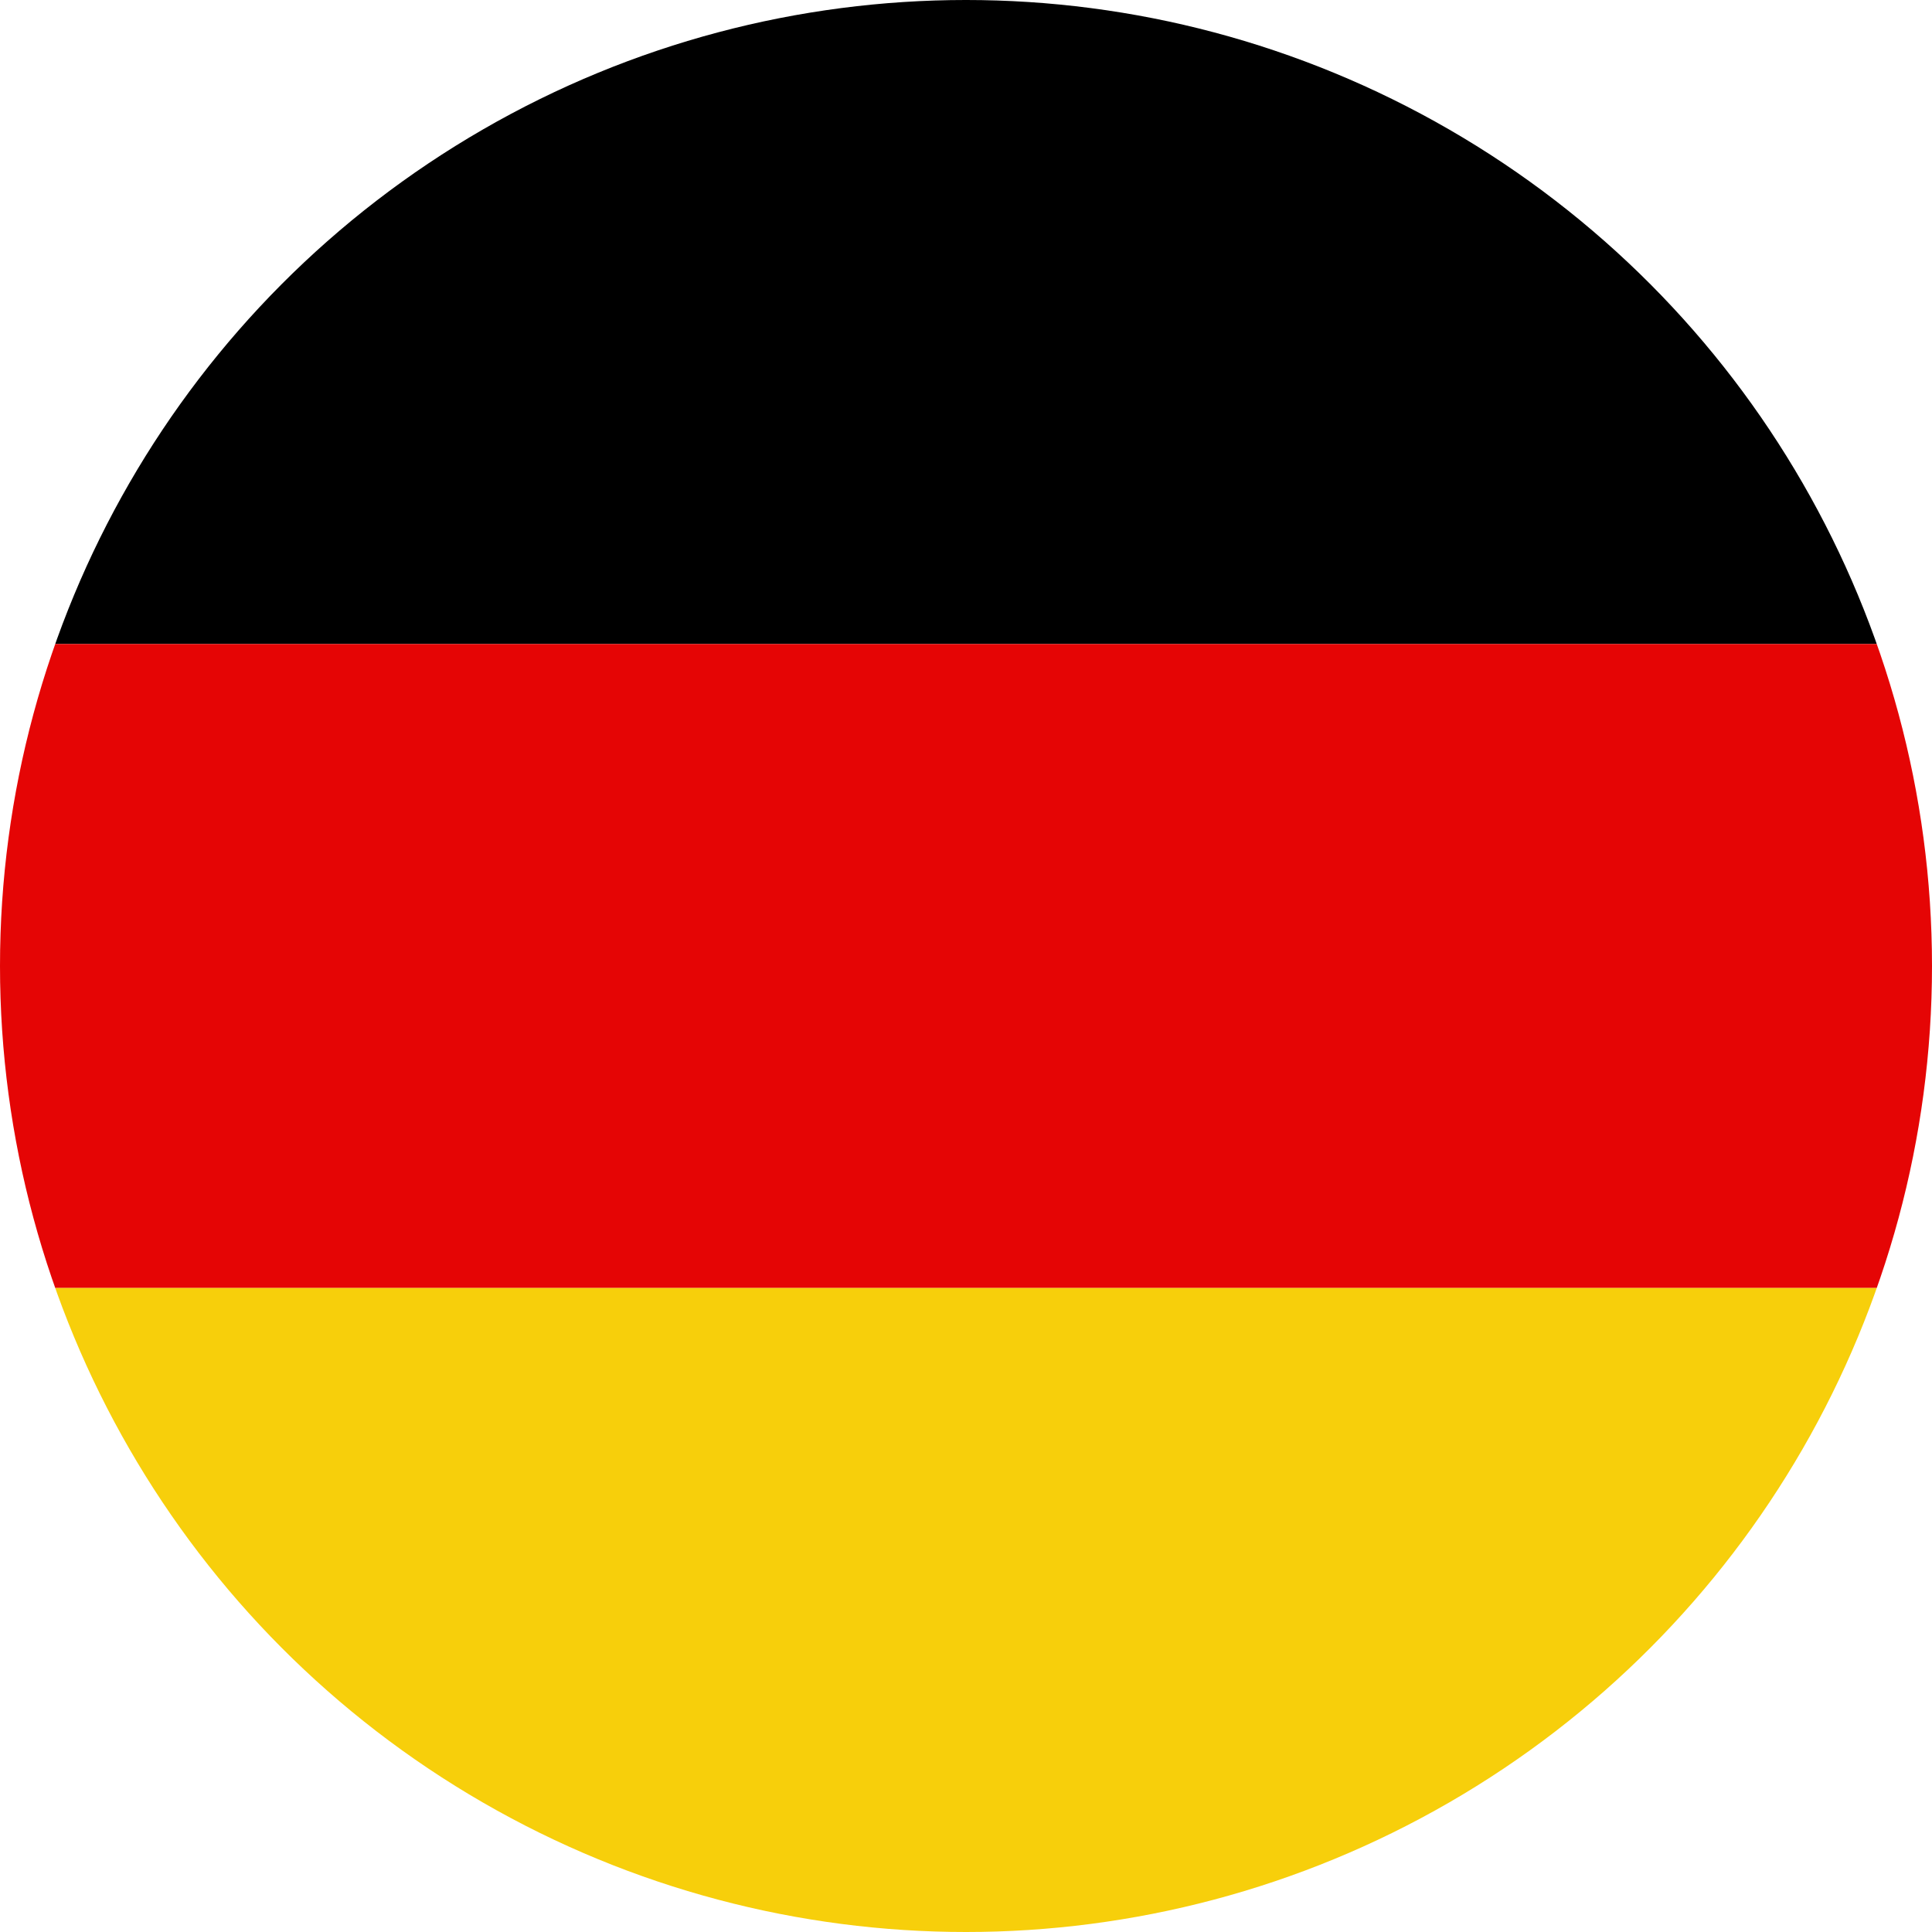 <?xml version="1.0" encoding="utf-8"?>
<!-- Generator: Adobe Illustrator 23.0.0, SVG Export Plug-In . SVG Version: 6.00 Build 0)  -->
<svg version="1.1" id="Layer_1" xmlns="http://www.w3.org/2000/svg" xmlns:xlink="http://www.w3.org/1999/xlink" x="0px" y="0px"
	 viewBox="0 0 30 30" style="enable-background:new 0 0 30 30;" xml:space="preserve">
<style type="text/css">
	.st0{clip-path:url(#SVGID_2_);}
	.st1{fill:#259245;}
	.st2{fill:#FFFFFF;}
	.st3{fill:#ED1F34;}
	.st4{clip-path:url(#SVGID_4_);}
	.st5{fill:#0D3ACC;}
	.st6{clip-path:url(#SVGID_6_);}
	.st7{fill:#E50505;}
	.st8{fill:#F7CF0B;}
	.st9{clip-path:url(#SVGID_8_);}
	.st10{fill:#F71414;}
	.st11{clip-path:url(#SVGID_10_);}
	.st12{clip-path:url(#SVGID_12_);}
	.st13{fill:#6DA544;}
	.st14{fill:#D80027;}
	.st15{fill:#FFDA44;}
	.st16{fill:#F0F0F0;}
	.st17{fill:#0052B4;}
	.st18{clip-path:url(#SVGID_14_);}
	.st19{fill:#A8071B;}
	.st20{fill:#192F7F;}
	.st21{fill:#338AF3;}
	.st22{fill:#ACABB1;}
	.st23{clip-path:url(#SVGID_16_);}
</style>
<g>
	<defs>
		<circle id="SVGID_5_" cx="15" cy="15" r="15"/>
	</defs>
	<clipPath id="SVGID_2_">
		<use xlink:href="#SVGID_5_"  style="overflow:visible;"/>
	</clipPath>
	<g class="st0">
		<rect x="10" y="-10" transform="matrix(4.474713e-11 1 -1 4.474713e-11 20 -10)" width="10" height="30"/>
		<rect x="10" y="0" transform="matrix(4.492921e-11 1 -1 4.492921e-11 30 -6.734826e-10)" class="st7" width="10" height="30"/>
		<rect x="10" y="10" transform="matrix(4.492921e-11 1 -1 4.492921e-11 40 10)" class="st8" width="10" height="30"/>
	</g>
</g>
</svg>
